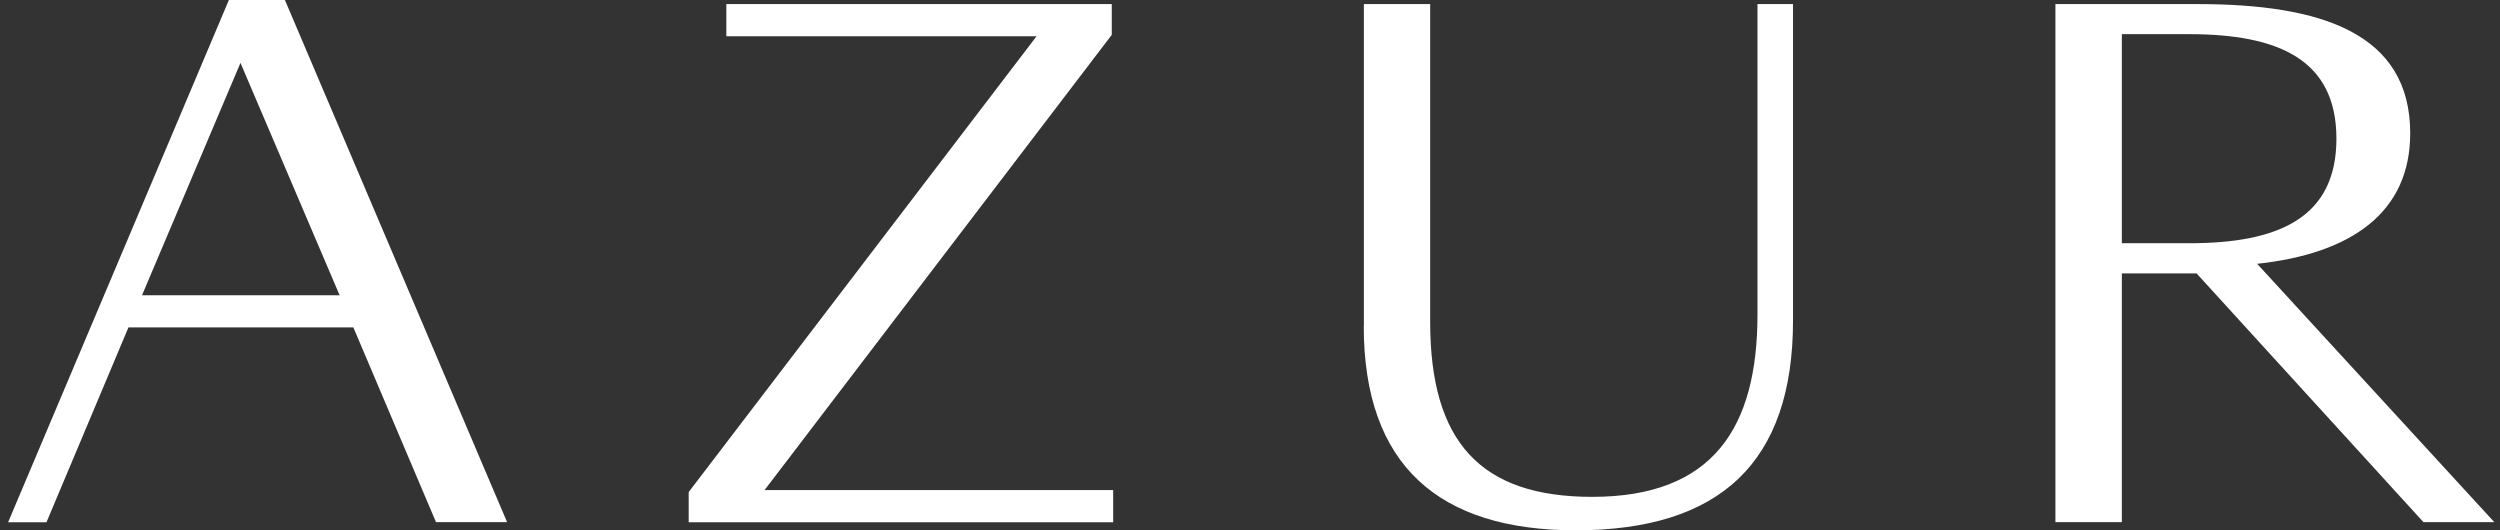 <svg width="264" height="56" viewBox="0 0 264 56" fill="none" xmlns="http://www.w3.org/2000/svg">
<rect x="0" y="0" width="264" height="56" fill="#333333" stroke="none"/>
<g clip-path="url(#clip0_2923_221)">
<path d="M37.31 34.575H13.564L4.908 55.148H0.857L24.171 0H30.086L53.548 55.136H46.04L37.31 34.563V34.575ZM35.865 31.18L25.394 6.643L14.996 31.18H35.853H35.865ZM72.725 51.962L109.462 3.828H76.701V0.432H117.402V3.68L80.739 51.752H117.55V55.148H72.725V51.974V51.962ZM144.025 34.427V0.432H151.026V33.995C151.026 46.702 156.373 52.468 168.129 52.468C180.897 52.468 185.59 45.183 185.59 33.193V0.432H189.343V33.847C189.343 48.788 181.687 56 166.388 56C151.952 56 144.012 49.147 144.012 34.415L144.025 34.427ZM217.053 55.136V0.432H232.069C245.059 0.432 254.518 3.458 254.518 14.077C254.518 22.449 248.307 26.784 238.354 27.858L263.397 55.136H255.914L231.958 28.871H224.067V55.136H217.066H217.053ZM231.204 25.685C240.589 25.685 246.726 23.017 246.726 14.645C246.726 6.273 240.589 3.606 231.143 3.606H224.067V25.685H231.217H231.204Z" fill="white"/>
</g>
<defs>
<clipPath id="clip0_2923_221">
<rect width="264" height="56" fill="white"/>
</clipPath>
</defs>
</svg>
